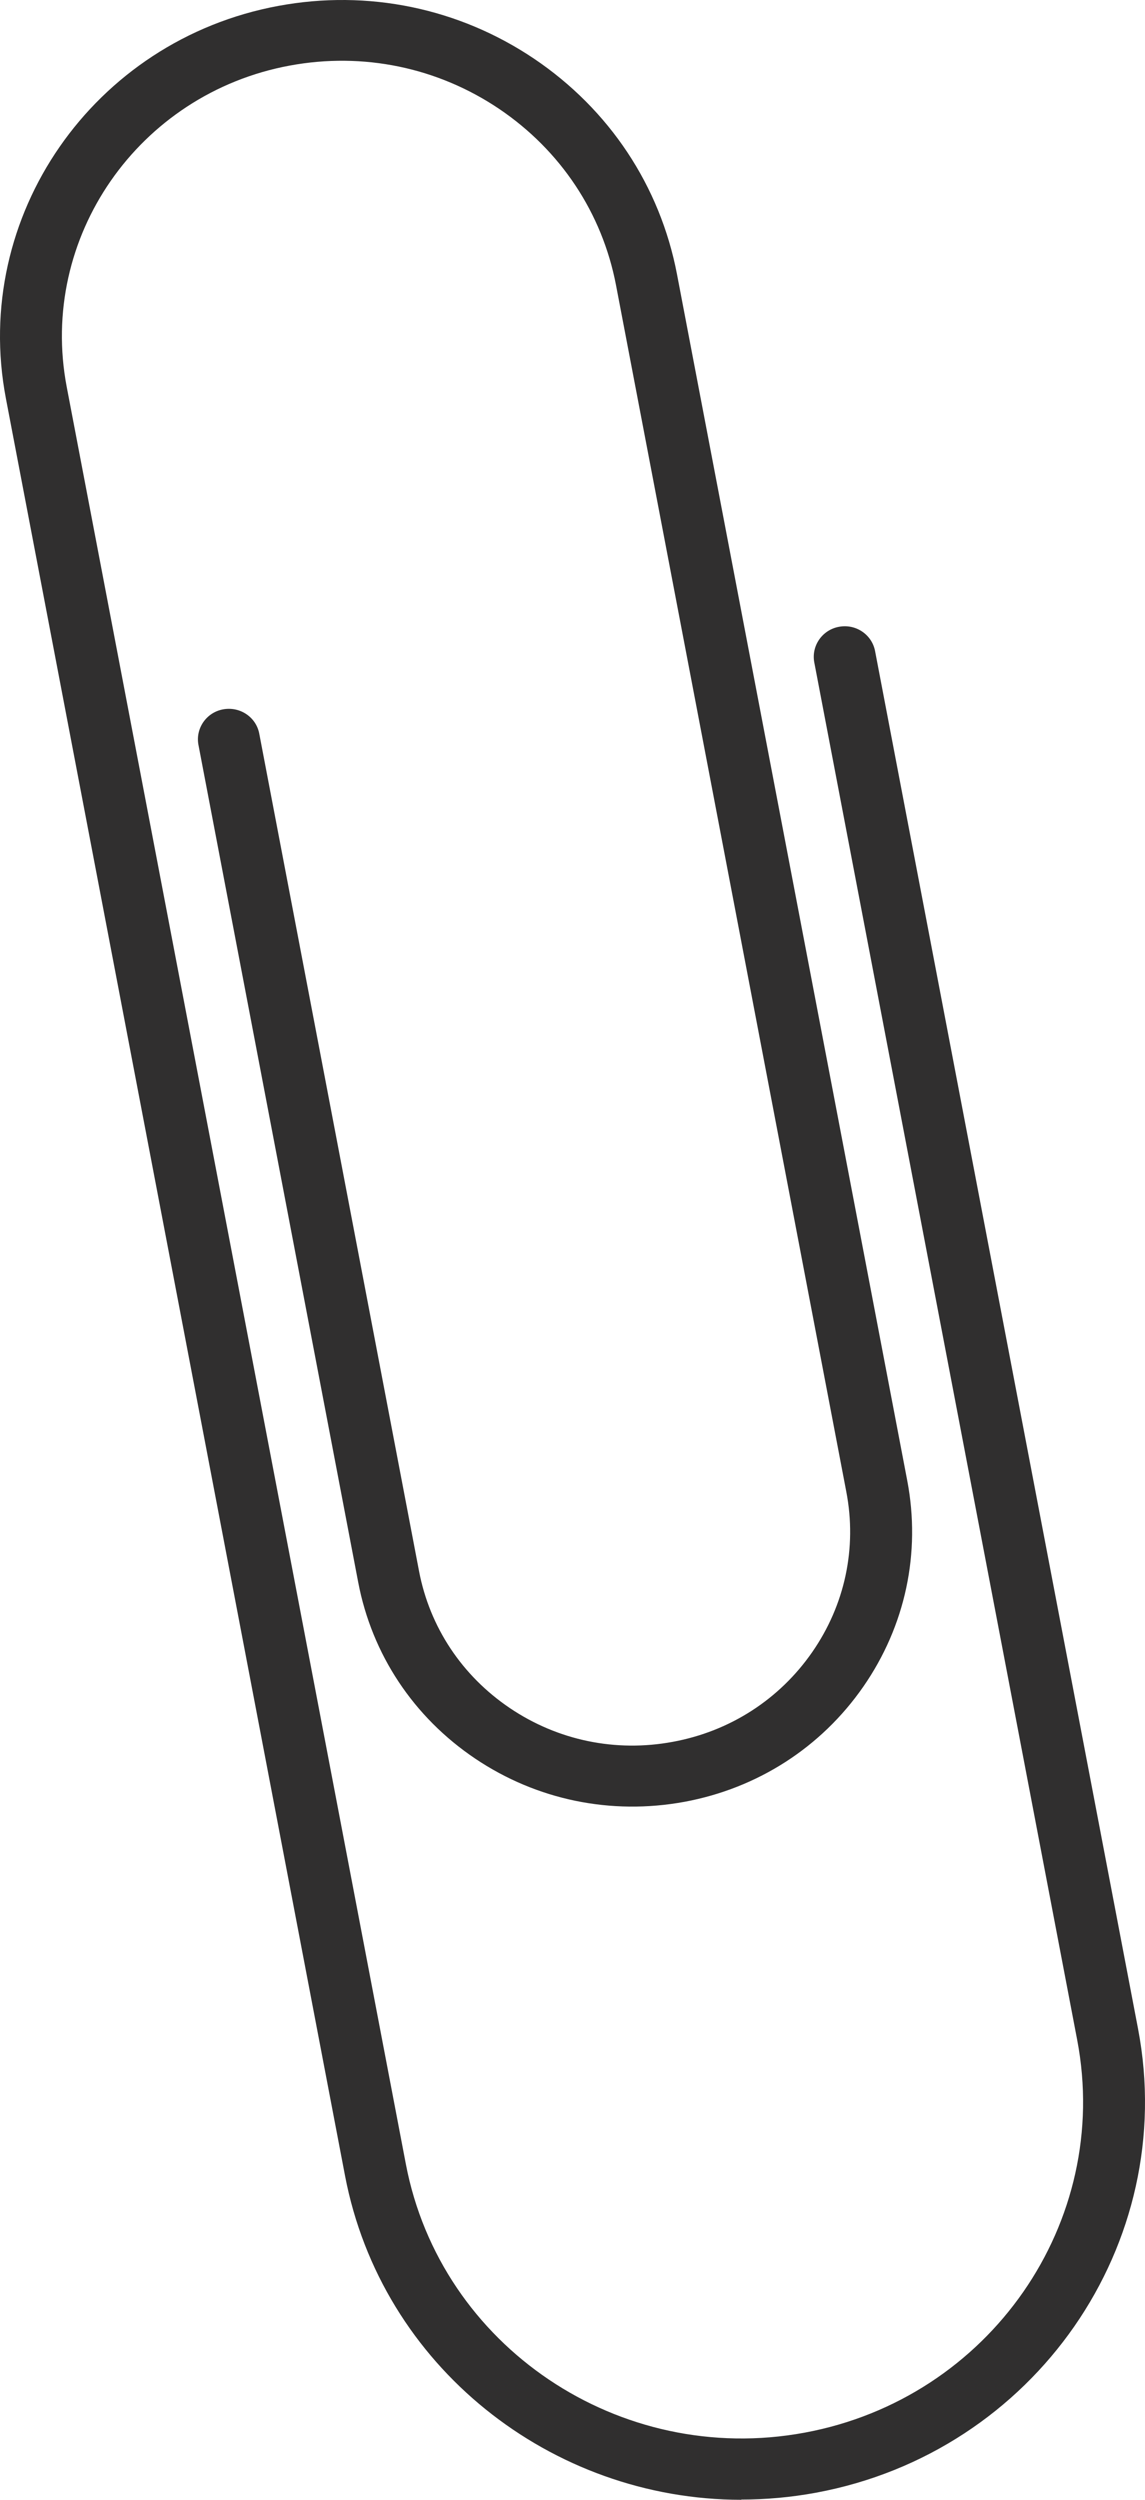 <svg xmlns="http://www.w3.org/2000/svg" fill="none" viewBox="0 0 44 96" height="96" width="44">
<path fill="#302F2F" d="M28.491 96C21.183 96 14.657 90.877 13.259 83.556L0.227 15.304C-1.109 8.308 3.585 1.541 10.698 0.226C14.142 -0.412 17.634 0.311 20.524 2.255C23.415 4.204 25.366 7.139 26.015 10.529L34.864 56.861C35.393 59.636 34.792 62.444 33.175 64.774C31.558 67.103 29.116 68.676 26.296 69.197C23.477 69.713 20.625 69.126 18.259 67.535C15.893 65.943 14.294 63.539 13.765 60.764L7.626 28.607C7.506 27.973 7.931 27.358 8.575 27.241C9.224 27.123 9.844 27.541 9.963 28.175L16.102 60.331C16.513 62.492 17.758 64.36 19.599 65.6C21.44 66.84 23.663 67.3 25.858 66.891C28.052 66.487 29.951 65.262 31.21 63.449C32.469 61.637 32.937 59.449 32.522 57.289L23.673 10.956C23.143 8.181 21.545 5.777 19.179 4.18C16.813 2.588 13.956 1.997 11.137 2.518C5.317 3.593 1.472 9.13 2.564 14.858L15.597 83.11C16.933 90.112 23.811 94.737 30.919 93.422C38.031 92.107 42.73 85.341 41.394 78.34L31.291 25.438C31.172 24.804 31.596 24.189 32.24 24.071C32.889 23.949 33.509 24.372 33.628 25.006L43.732 77.907C45.311 86.177 39.758 94.173 31.358 95.728C30.394 95.906 29.435 95.991 28.486 95.991L28.491 96Z"></path>
</svg>
